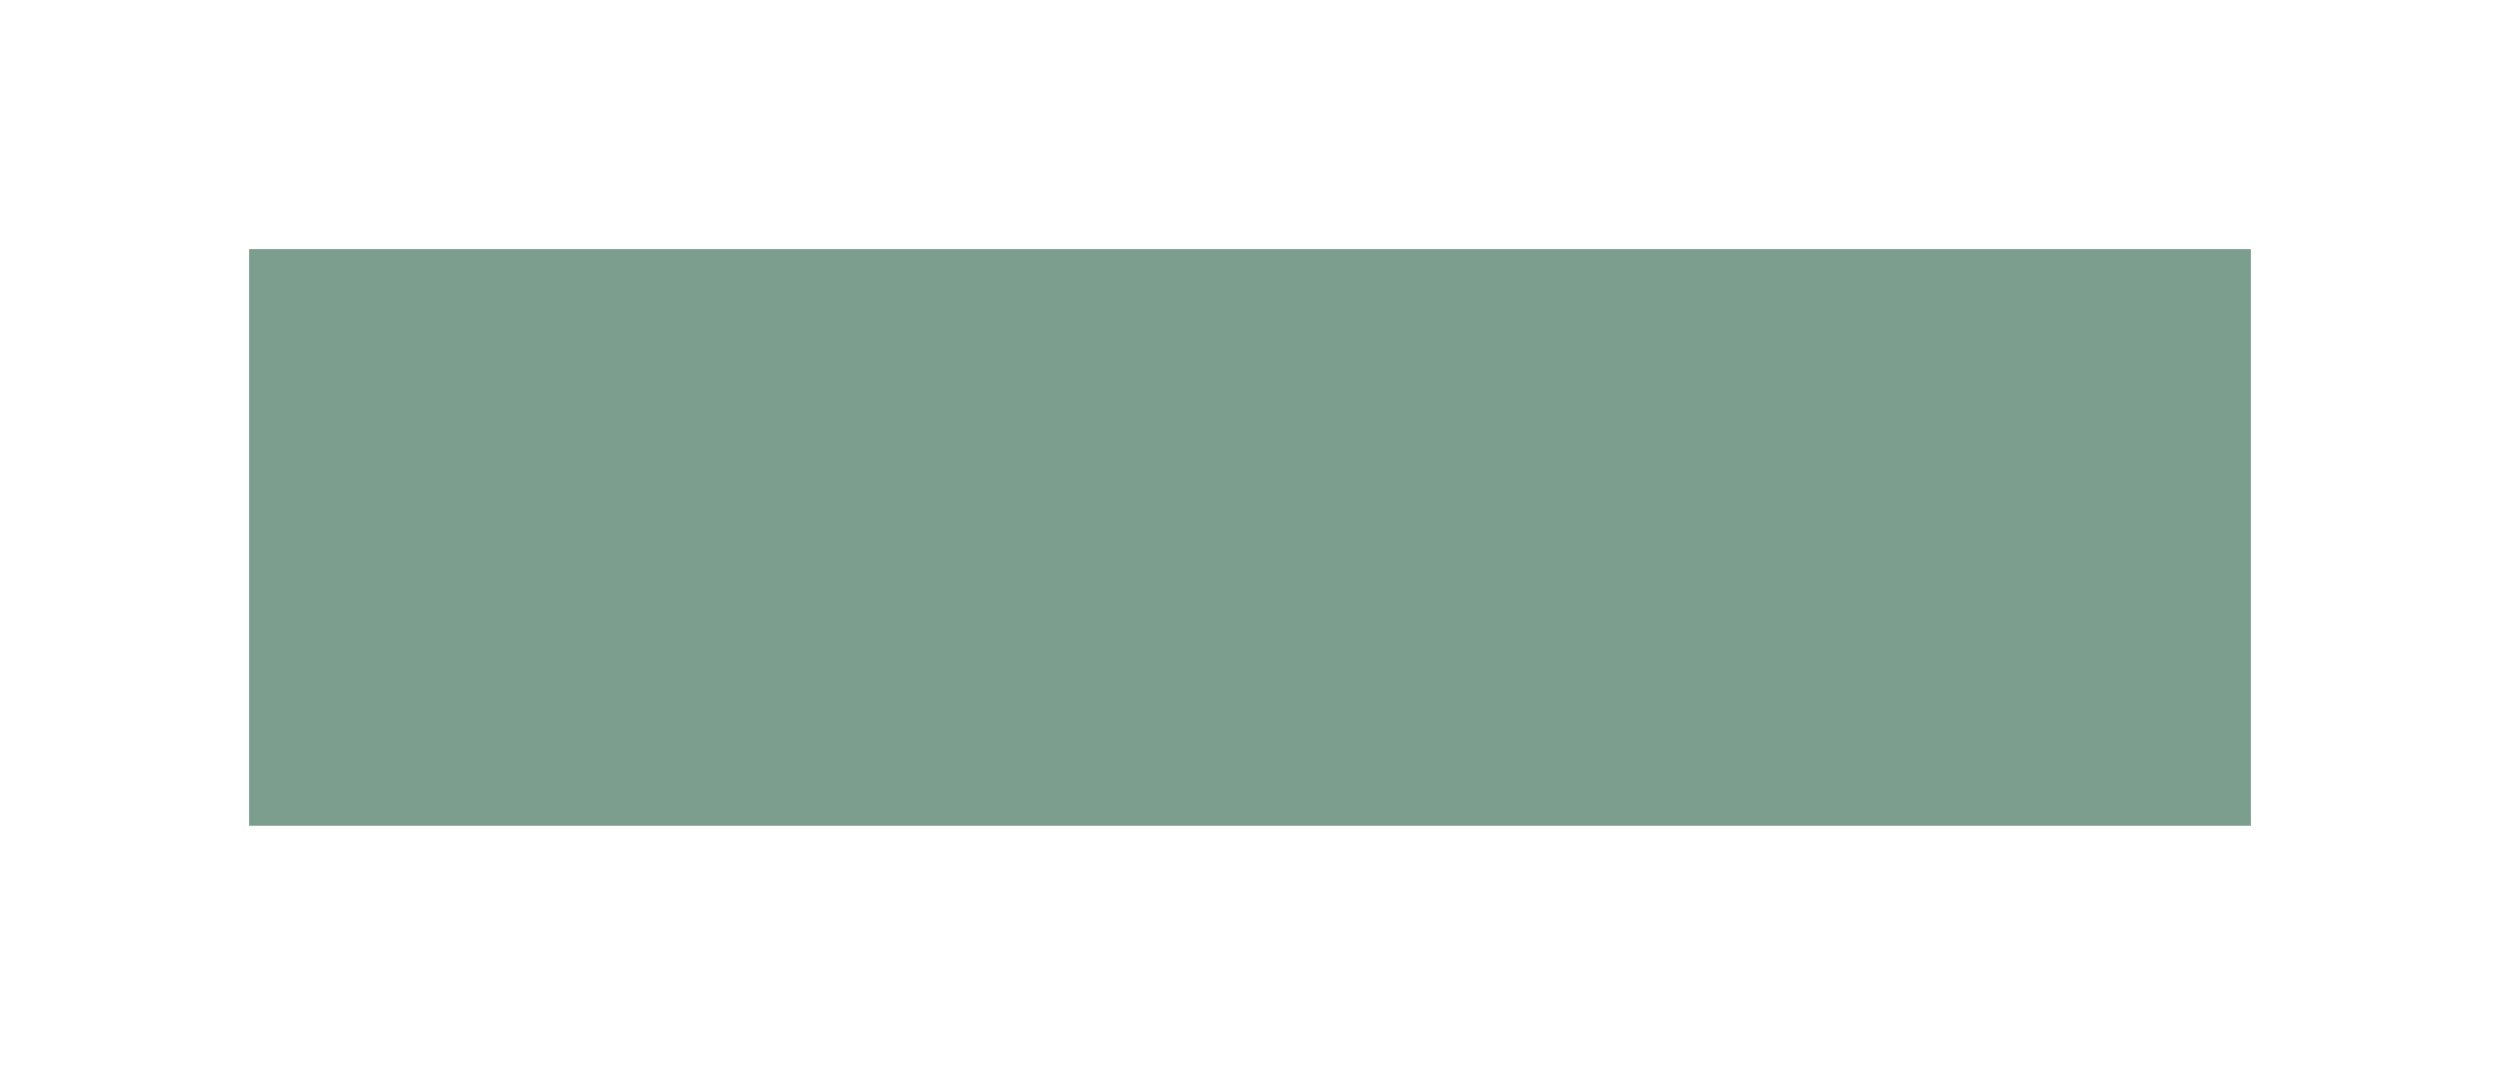 <?xml version="1.0" encoding="UTF-8"?> <svg xmlns="http://www.w3.org/2000/svg" width="1977" height="850" viewBox="0 0 1977 850" fill="none"> <g filter="url(#filter0_f)"> <rect x="197" y="197" width="1583" height="456" fill="#7C9E8E"></rect> </g> <defs> <filter id="filter0_f" x="0" y="0" width="1977" height="850" filterUnits="userSpaceOnUse" color-interpolation-filters="sRGB"> <feFlood flood-opacity="0" result="BackgroundImageFix"></feFlood> <feBlend mode="normal" in="SourceGraphic" in2="BackgroundImageFix" result="shape"></feBlend> <feGaussianBlur stdDeviation="98.5" result="effect1_foregroundBlur"></feGaussianBlur> </filter> </defs> </svg> 